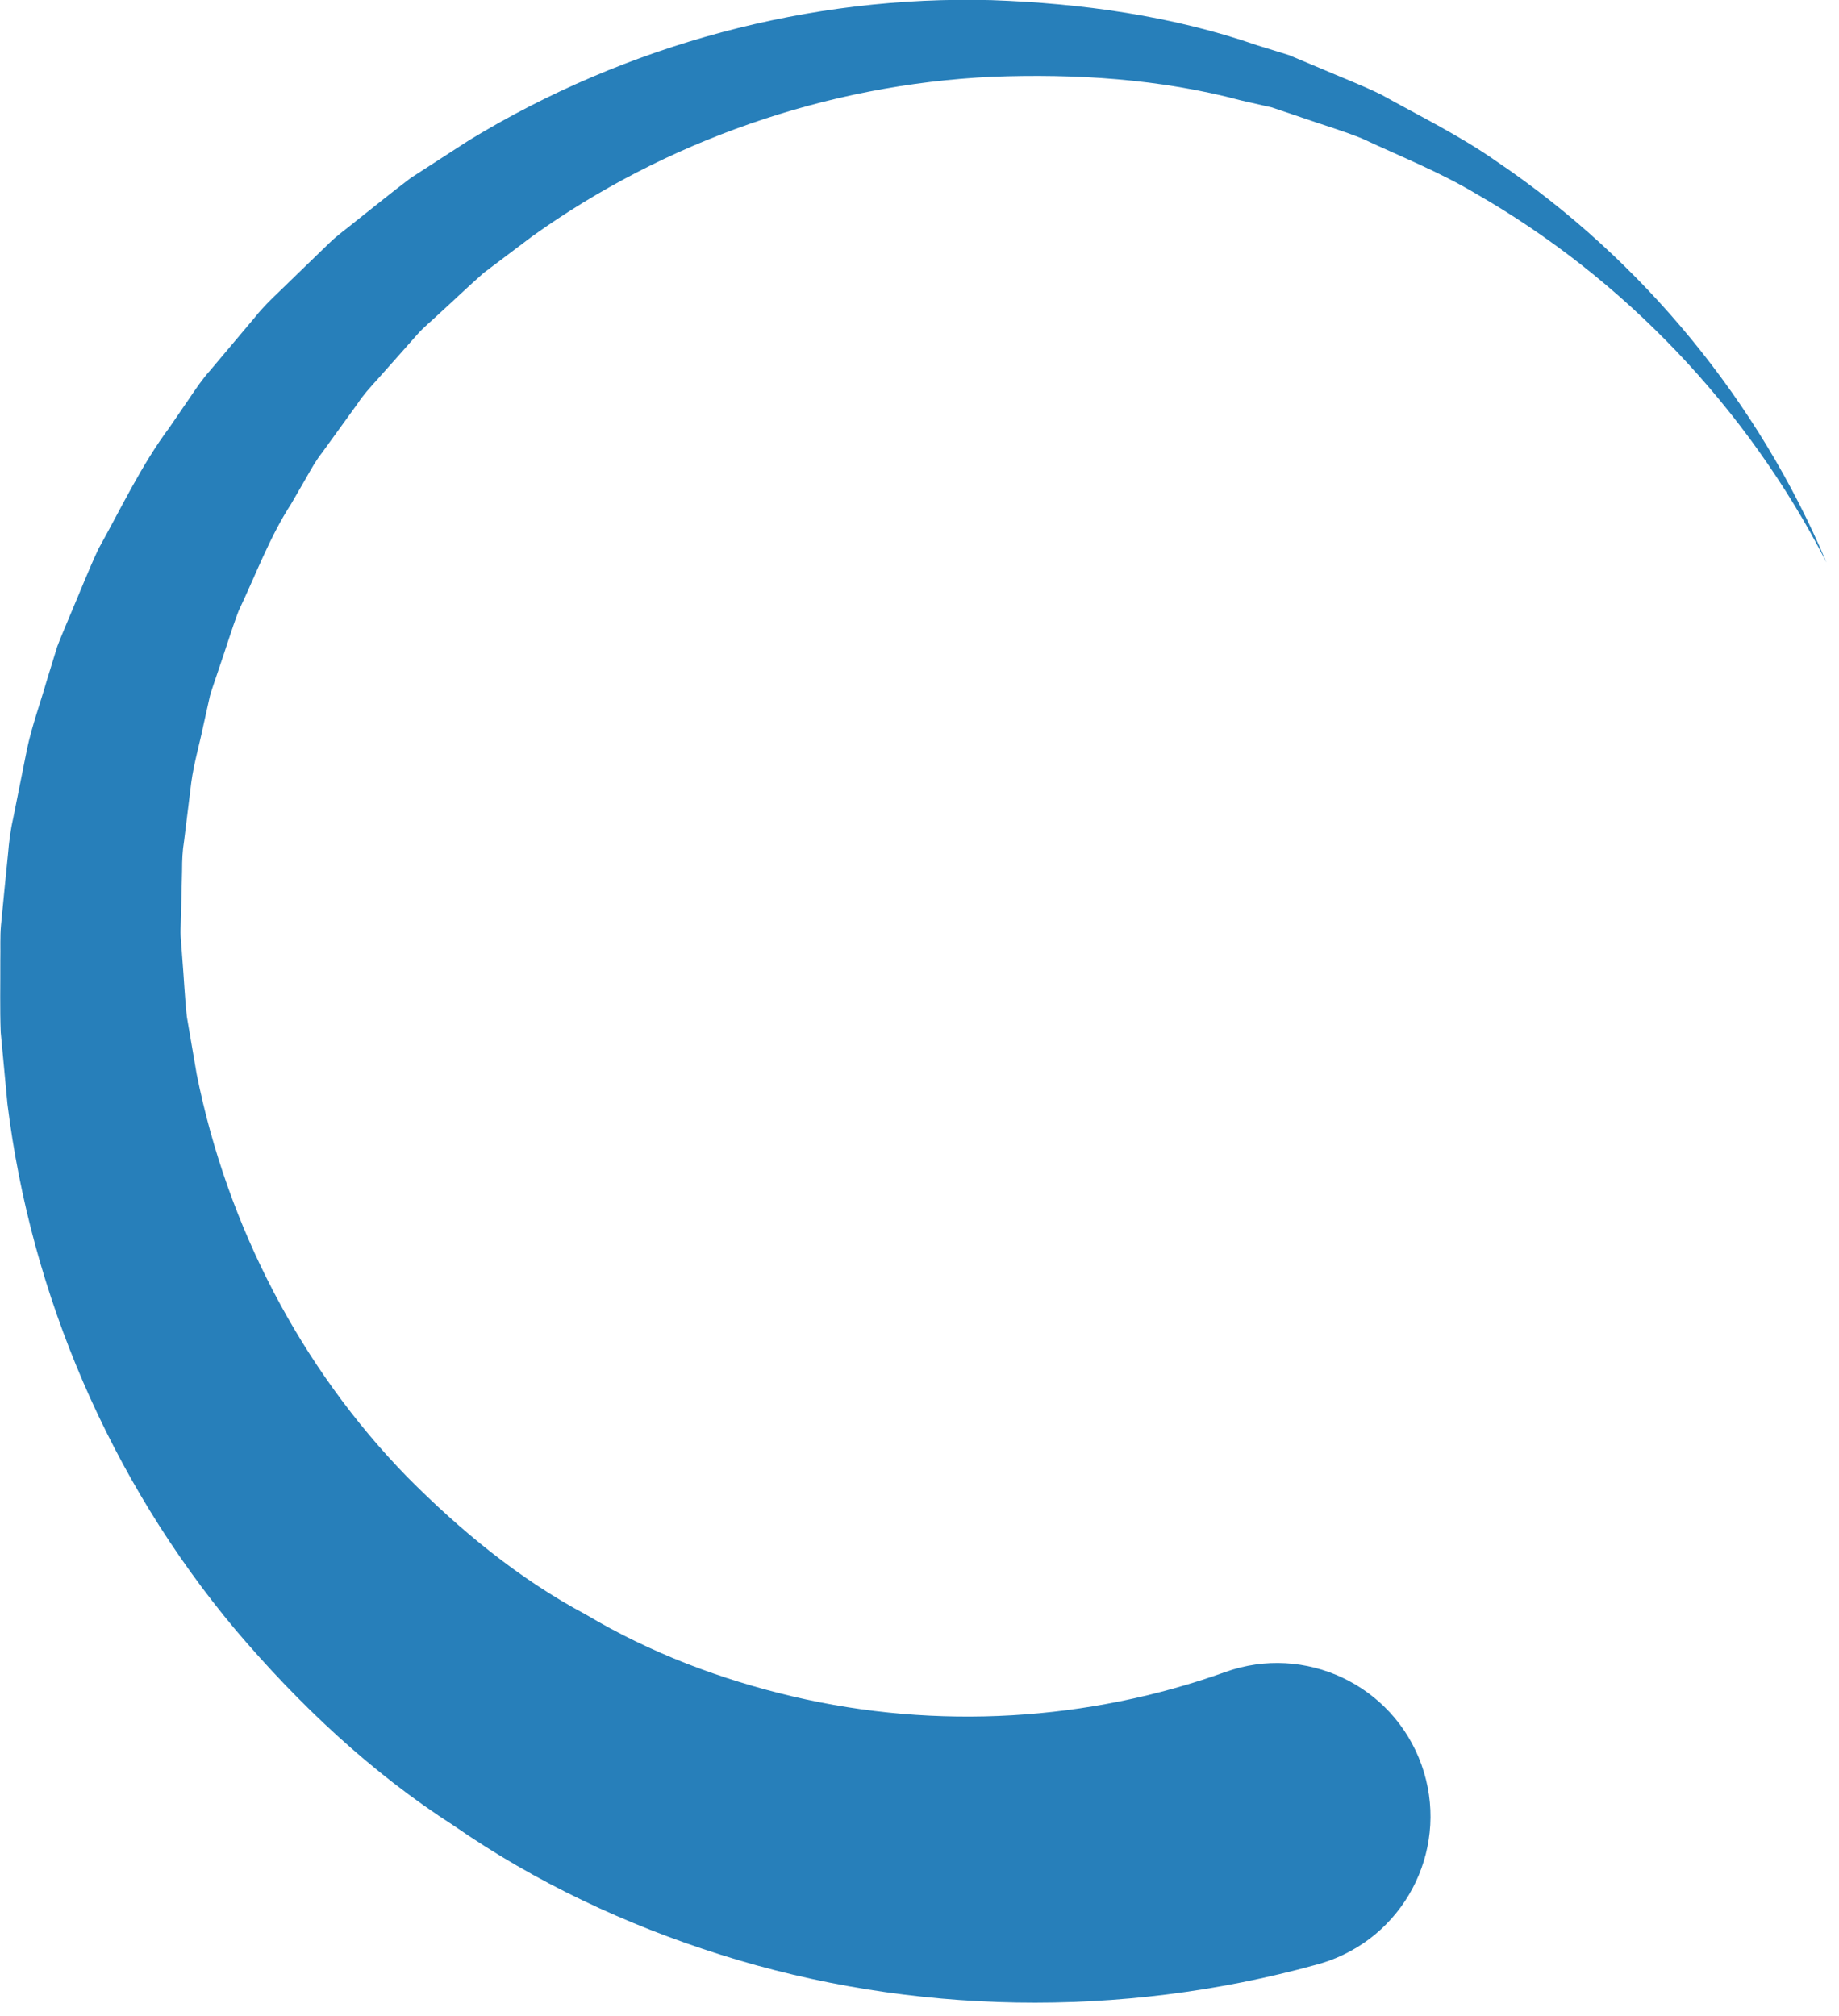 <?xml version="1.0" encoding="UTF-8" standalone="no"?>
<!DOCTYPE svg PUBLIC "-//W3C//DTD SVG 1.1//EN" "http://www.w3.org/Graphics/SVG/1.1/DTD/svg11.dtd">
<svg width="100%" height="100%" viewBox="0 0 135 148" version="1.1" xmlns="http://www.w3.org/2000/svg" xmlns:xlink="http://www.w3.org/1999/xlink" xml:space="preserve" xmlns:serif="http://www.serif.com/" style="fill-rule:evenodd;clip-rule:evenodd;stroke-linejoin:round;stroke-miterlimit:2;">
    <g transform="matrix(1.306,0.738,-0.738,1.306,145.407,57.875)">
        <path d="M0,66.143C-7.031,73.145 -16.037,78.019 -25.592,80.039C-30.365,81.052 -35.255,81.411 -40.058,80.968C-44.875,80.699 -49.61,79.526 -54.091,77.877C-63.07,74.508 -70.886,68.504 -76.469,60.963L-78.478,58.077C-79.093,57.081 -79.644,56.044 -80.223,55.031C-80.498,54.516 -80.814,54.024 -81.054,53.491L-81.764,51.889L-82.468,50.289C-82.711,49.76 -82.935,49.224 -83.101,48.664L-84.188,45.351C-84.533,44.244 -84.723,43.091 -84.992,41.967L-85.363,40.272C-85.452,39.701 -85.508,39.124 -85.58,38.552C-85.708,37.403 -85.872,36.261 -85.96,35.115C-85.973,32.81 -86.148,30.515 -85.858,28.232L-85.711,26.522C-85.665,25.953 -85.622,25.383 -85.497,24.822L-84.864,21.454C-84.778,20.891 -84.615,20.343 -84.451,19.796L-83.969,18.156L-83.486,16.521C-83.328,15.975 -83.076,15.46 -82.875,14.929C-82.444,13.878 -82.034,12.82 -81.582,11.784L-80.006,8.777C-75.601,0.887 -68.952,-5.618 -61.125,-9.767C-57.204,-11.803 -53.06,-13.444 -48.737,-14.235L-47.133,-14.585L-45.501,-14.777C-44.413,-14.891 -43.333,-15.059 -42.246,-15.123C-40.063,-15.135 -37.891,-15.268 -35.727,-15.055C-27.07,-14.359 -18.742,-11.102 -12.012,-5.907C-19.111,-10.595 -27.488,-13.128 -35.814,-13.182C-37.897,-13.235 -39.966,-12.947 -42.025,-12.79C-43.049,-12.653 -44.06,-12.415 -45.075,-12.234L-46.592,-11.945L-48.074,-11.502C-52.061,-10.47 -55.789,-8.65 -59.244,-6.523C-66.14,-2.19 -71.649,4.134 -75.003,11.349L-76.192,14.082C-76.518,15.02 -76.803,15.971 -77.112,16.91C-77.253,17.384 -77.444,17.841 -77.543,18.327L-77.853,19.777L-78.165,21.222C-78.274,21.702 -78.383,22.181 -78.416,22.676L-78.745,25.606C-78.822,26.09 -78.819,26.583 -78.819,27.075L-78.833,28.547C-78.953,30.506 -78.629,32.453 -78.495,34.391C-78.346,35.353 -78.129,36.304 -77.955,37.257C-77.859,37.732 -77.782,38.211 -77.674,38.682L-77.251,40.073C-76.952,40.993 -76.74,41.937 -76.381,42.833L-75.278,45.503C-75.114,45.954 -74.894,46.382 -74.657,46.801L-73.978,48.072L-73.306,49.34C-73.082,49.763 -72.783,50.144 -72.527,50.547C-71.988,51.338 -71.486,52.151 -70.929,52.923L-69.122,55.139C-64.149,60.901 -57.581,65.155 -50.455,67.23C-46.892,68.234 -43.225,68.883 -39.538,68.791C-35.862,68.874 -32.206,68.31 -28.736,67.296C-21.783,65.269 -15.538,61.21 -10.908,55.846C-8.198,52.708 -3.458,52.36 -0.319,55.07C2.819,57.779 3.167,62.519 0.457,65.658C0.337,65.797 0.213,65.93 0.085,66.059L0,66.143Z" style="fill:rgb(39,127,186);fill-rule:nonzero;"/>
    </g>
</svg>
